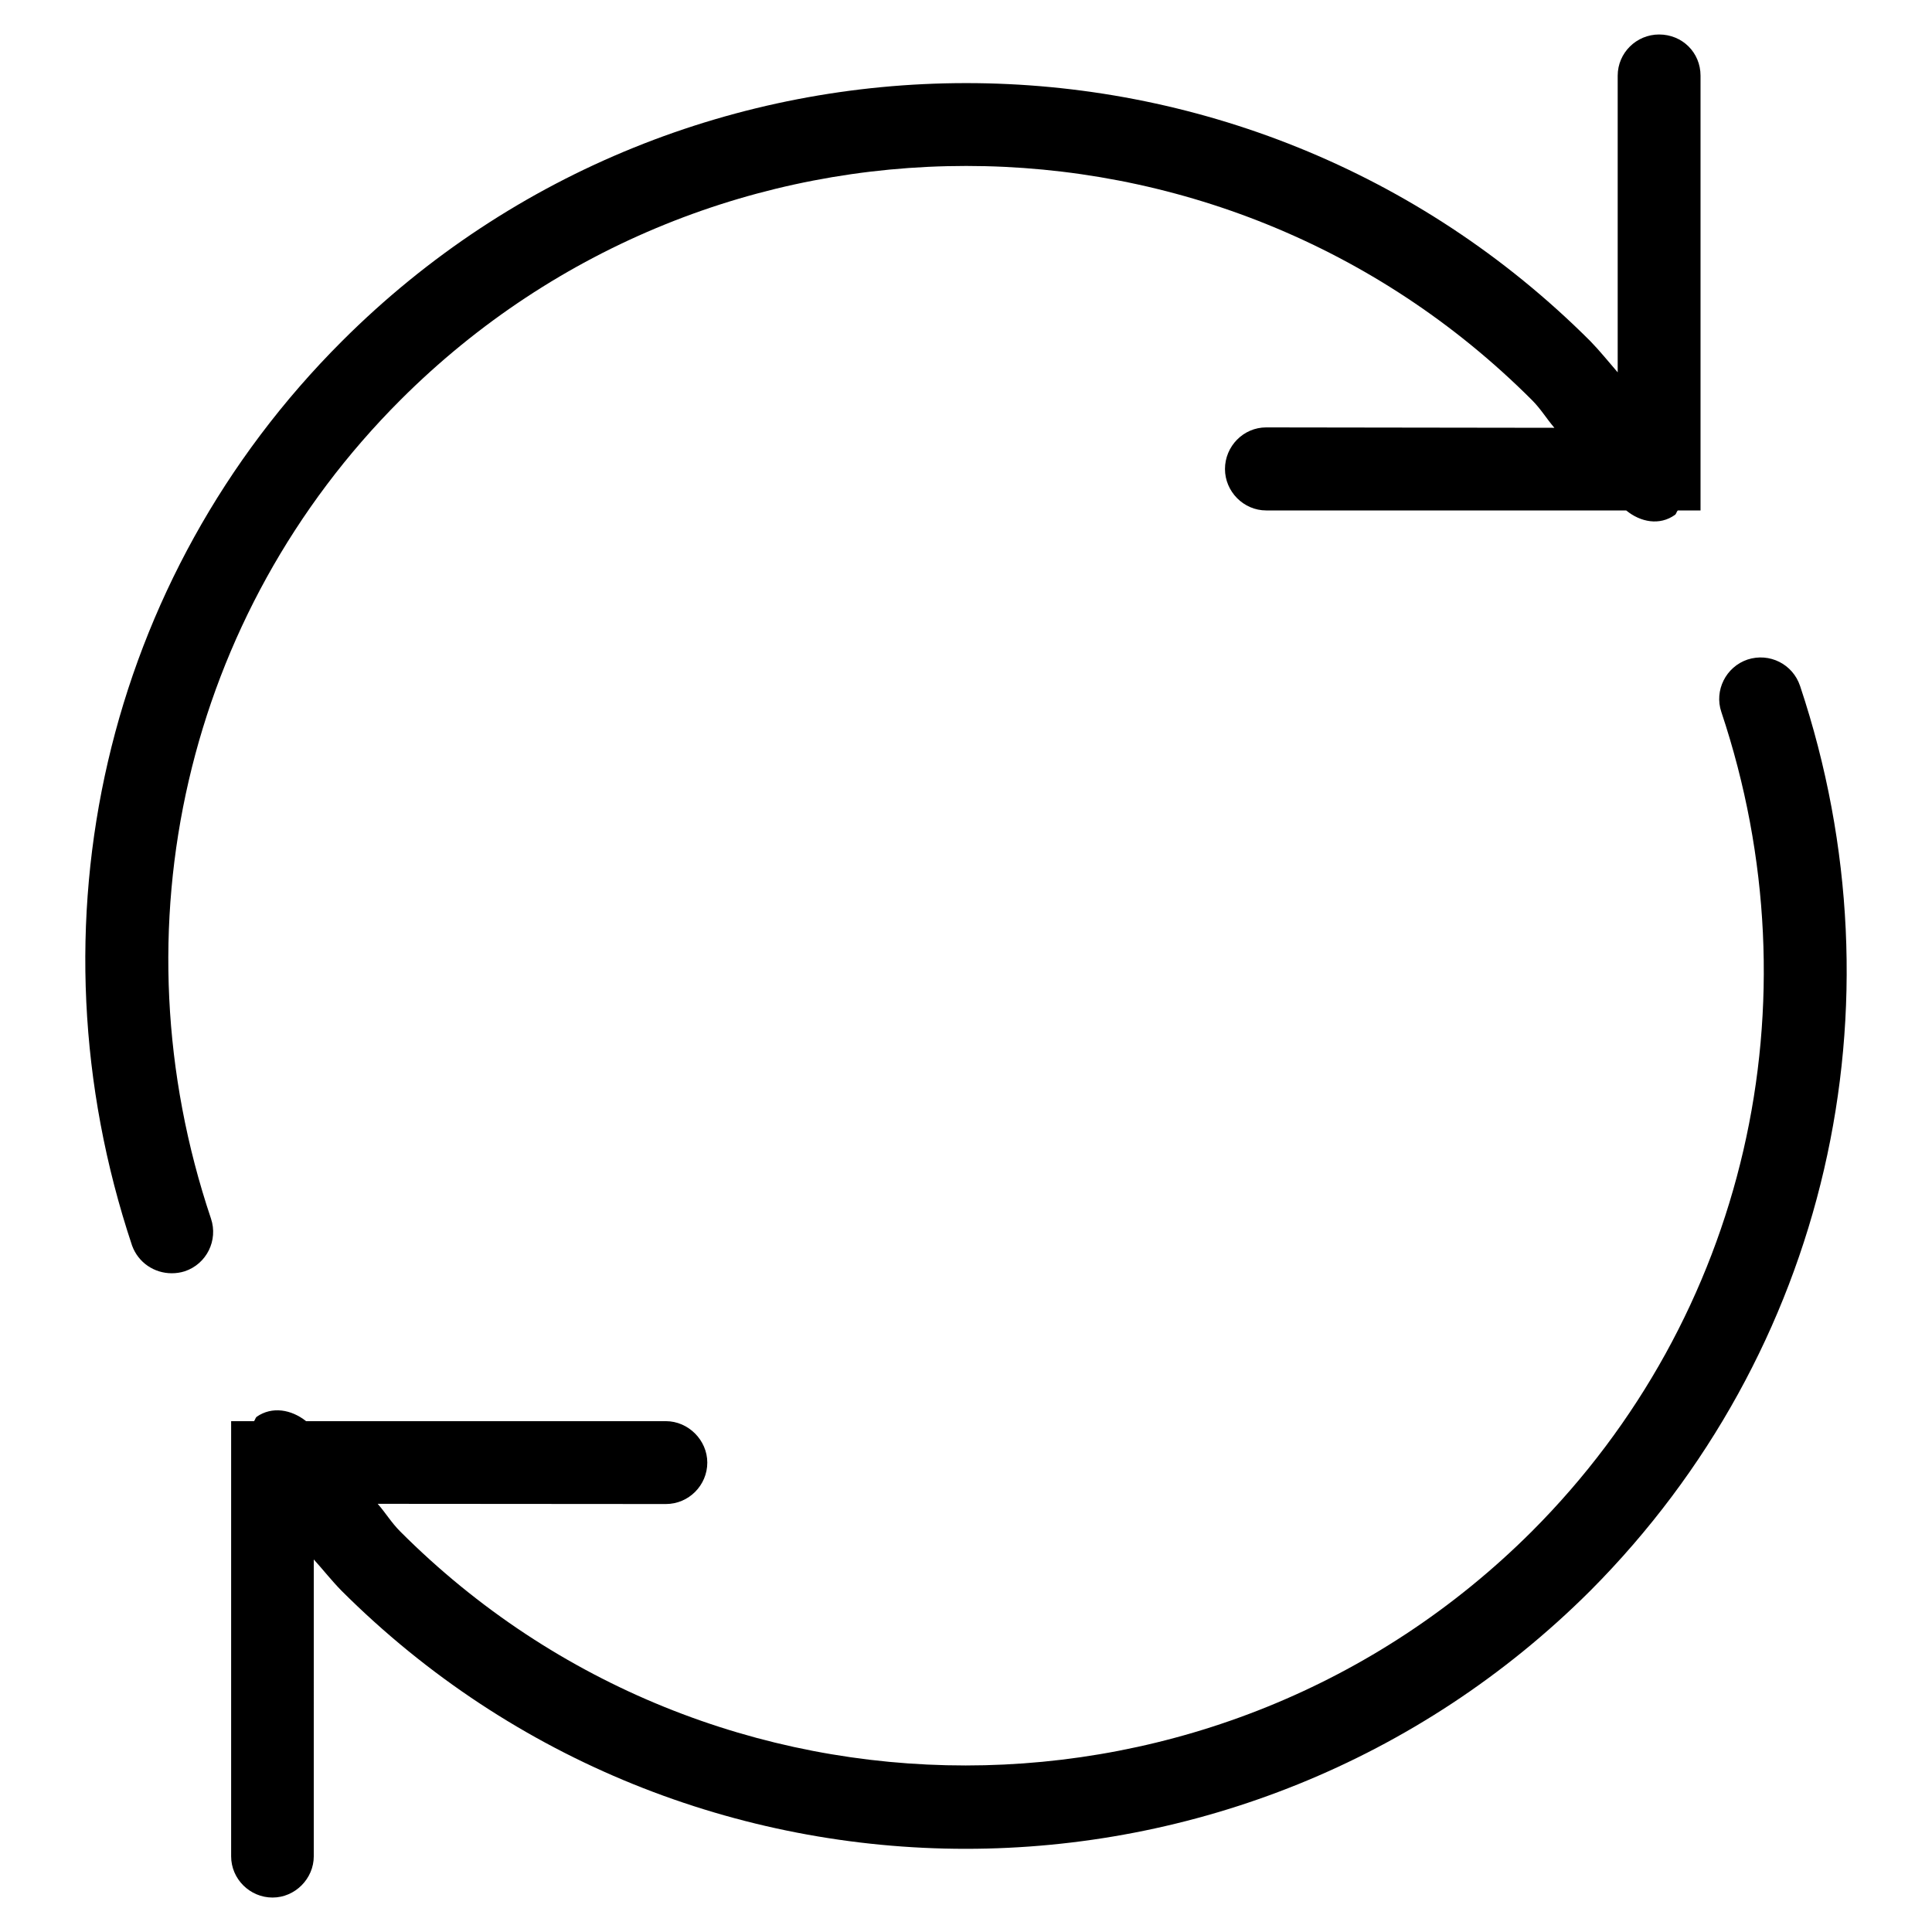 <?xml version="1.0" encoding="UTF-8"?>
<!-- Uploaded to: ICON Repo, www.iconrepo.com, Generator: ICON Repo Mixer Tools -->
<svg fill="#000000" width="800px" height="800px" version="1.1" viewBox="144 144 512 512" xmlns="http://www.w3.org/2000/svg">
 <g>
  <path d="m621.04 325.79c-1.941-5.805-8.102-8.887-13.91-7.008-5.75 1.934-8.887 8.207-6.953 13.906 25.77 77.117 6.535 160.34-50.234 217.16-82.801 82.641-217.3 82.746-299.89 0-2.352-2.359-3.82-4.867-5.961-7.32l76.371 0.055c6.066 0 10.977-4.969 10.977-10.977 0-5.965-5.043-10.984-10.977-10.984h-95.344c-3.871-3.078-8.992-4.027-13.121-1.148-0.367 0.363-0.367 0.781-0.68 1.148h-6.066v115.32c0 6.012 4.969 10.926 10.977 10.926 5.984 0 10.922-5.019 10.922-10.926l0.004-78.672c2.508 2.769 4.707 5.594 7.32 8.262 45.586 45.527 105.49 68.422 165.45 68.422 59.852 0 119.87-22.836 165.55-68.422 62.645-62.941 83.922-154.73 55.566-239.74z"/>
  <path d="m250.12 250c82.699-82.695 217.14-82.695 299.84 0 2.41 2.41 3.82 4.863 5.965 7.371l-76.371-0.105c-6.062 0-10.922 5.019-10.922 11.027 0 5.961 4.914 10.977 10.922 10.977h95.402c3.762 3.082 8.836 4.125 12.965 1.148 0.363-0.312 0.363-0.836 0.734-1.148h6.004v-115.21c0-6.168-4.863-10.922-10.977-10.922-6.012 0-10.977 4.863-10.977 10.922v78.613c-2.41-2.769-4.602-5.543-7.238-8.258-91.27-91.215-239.67-91.164-330.84 0-62.785 62.73-84.059 154.47-55.621 239.69 1.672 4.551 5.906 7.32 10.504 7.32 1.148 0 2.301-0.156 3.449-0.523 5.805-1.934 8.887-8.207 6.953-13.961-25.871-76.949-6.606-160.12 50.207-216.94z"/>
 </g>
</svg>